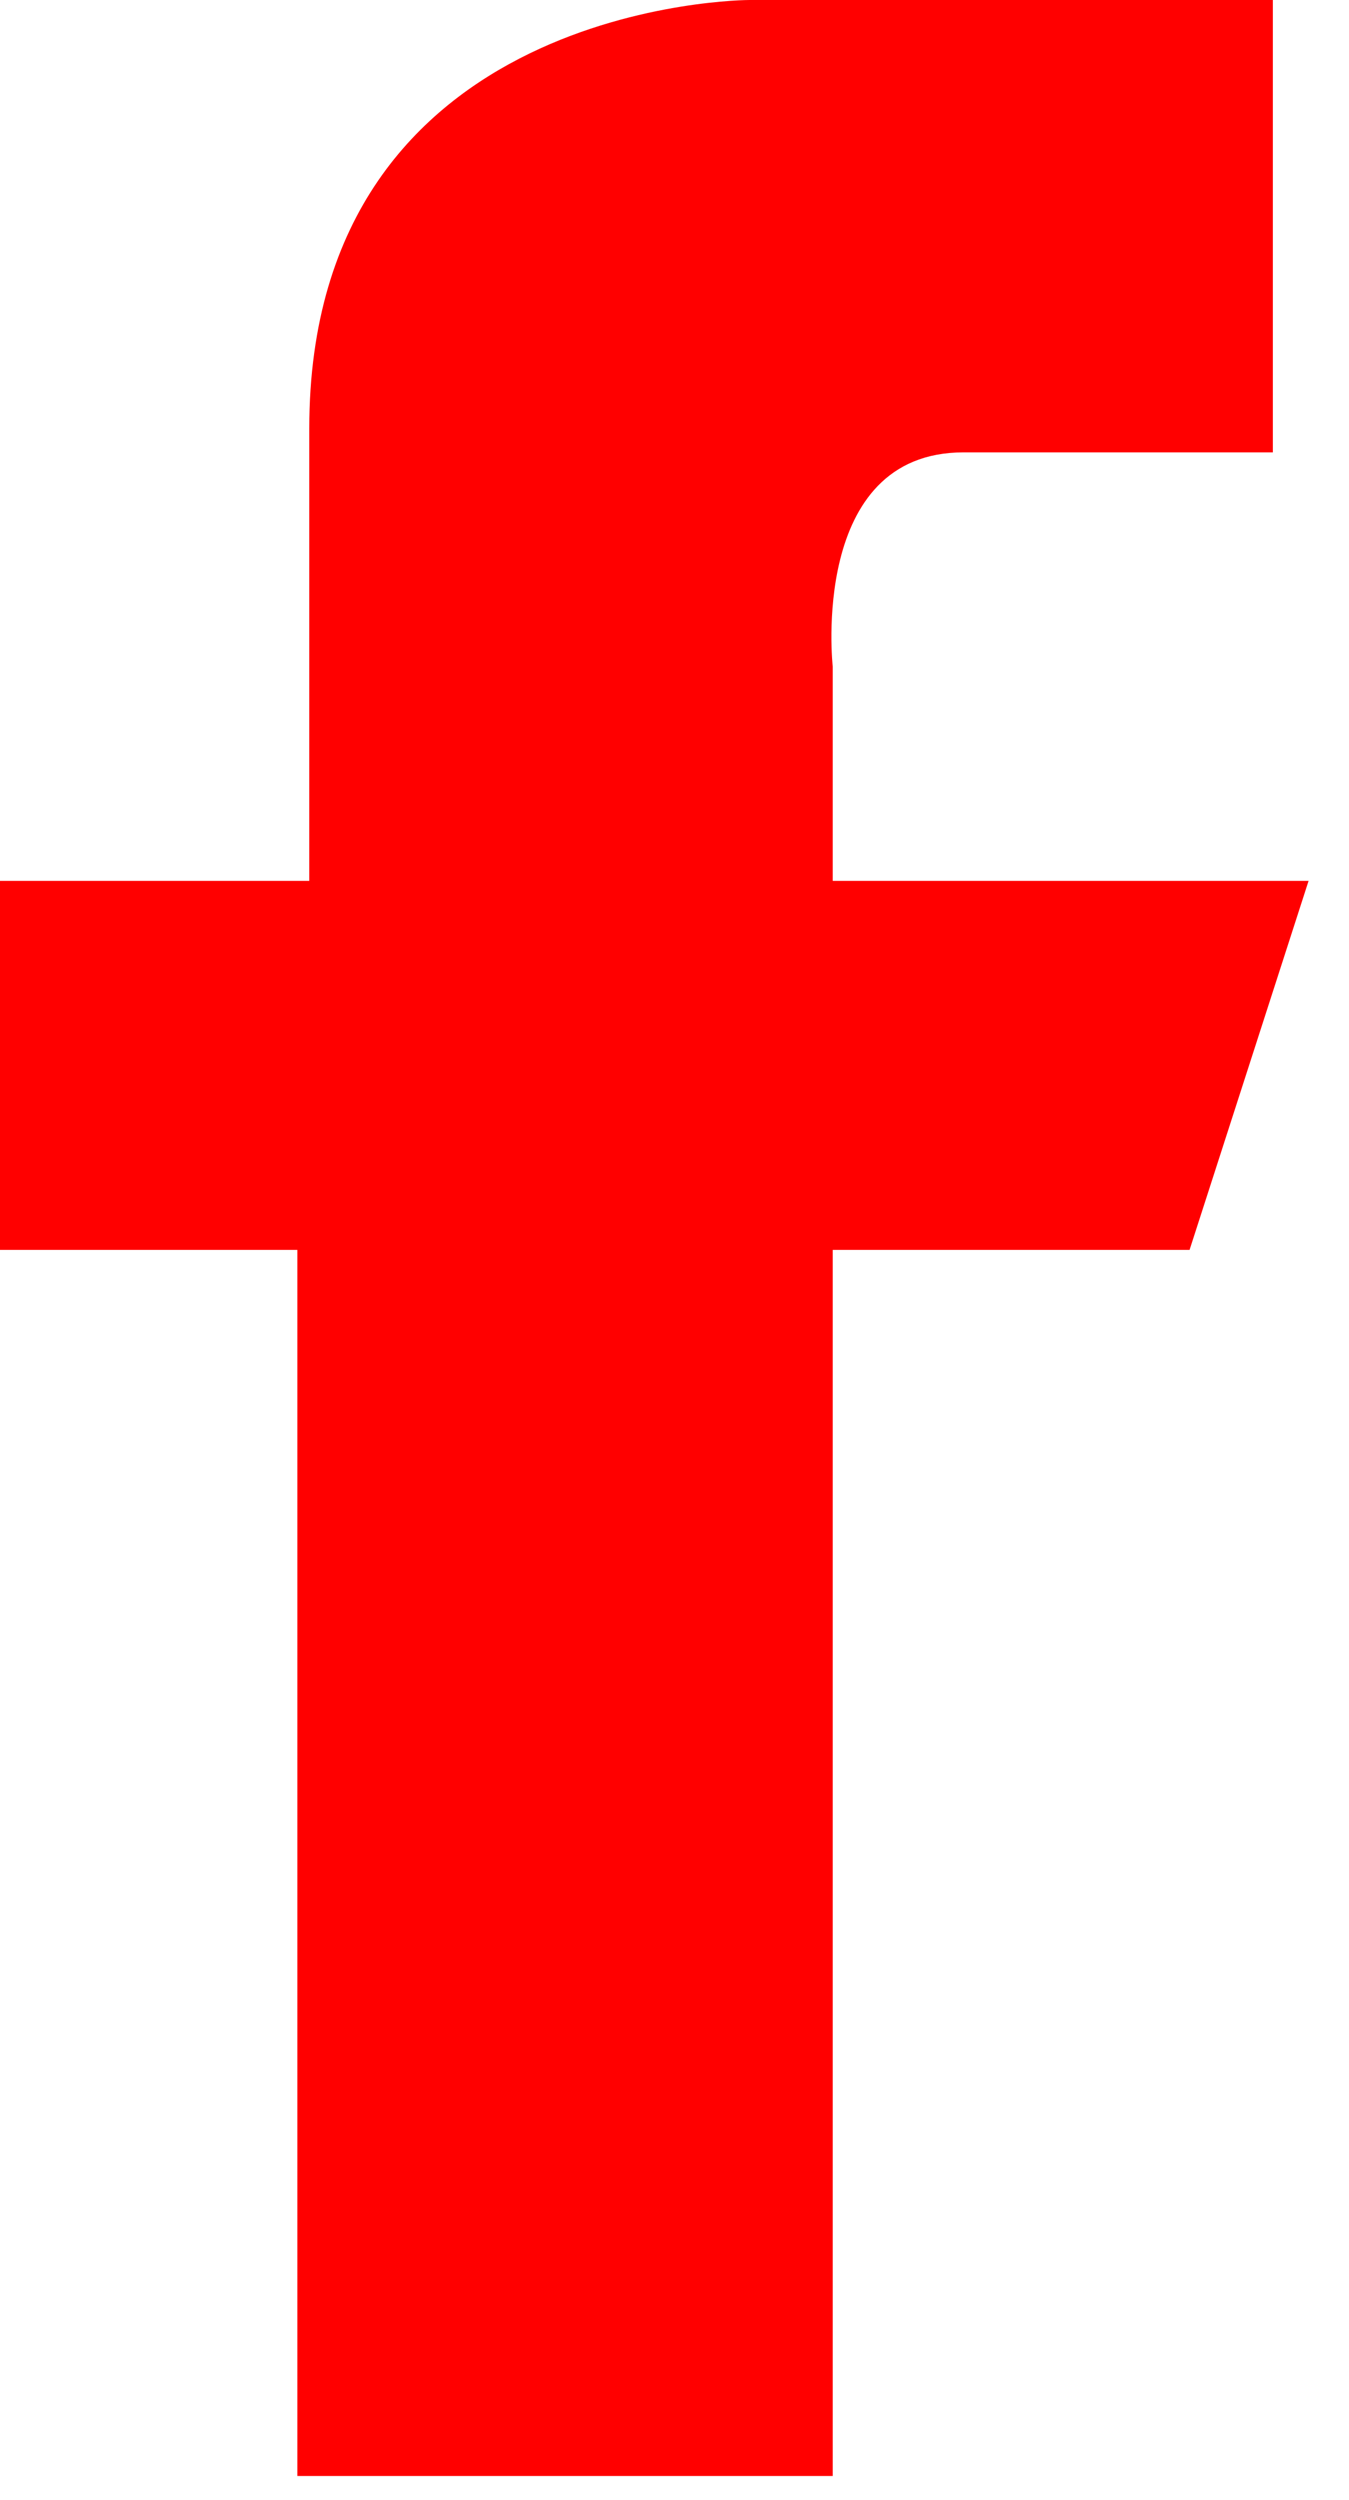 <svg width="27" height="50" viewBox="0 0 27 50" fill="none" xmlns="http://www.w3.org/2000/svg">
<g clip-path="url(#clip0_1214_1953)">
<path d="M26.191 17.619H16.667V13.333C16.667 13.333 16.191 9.048 19.286 9.048H25.476V0H15C15 0 6.19 0 6.19 8.571C6.19 10.476 6.19 13.809 6.19 17.619H0V25H5.952C5.952 36.667 5.952 49.524 5.952 49.524H16.667V25H23.809L26.191 17.619Z" fill="#FF0000"/>
</g>
<defs>
<clipPath id="clip0_1214_1953">
<rect width="26.191" height="50" fill="white"/>
</clipPath>
</defs>
</svg>
